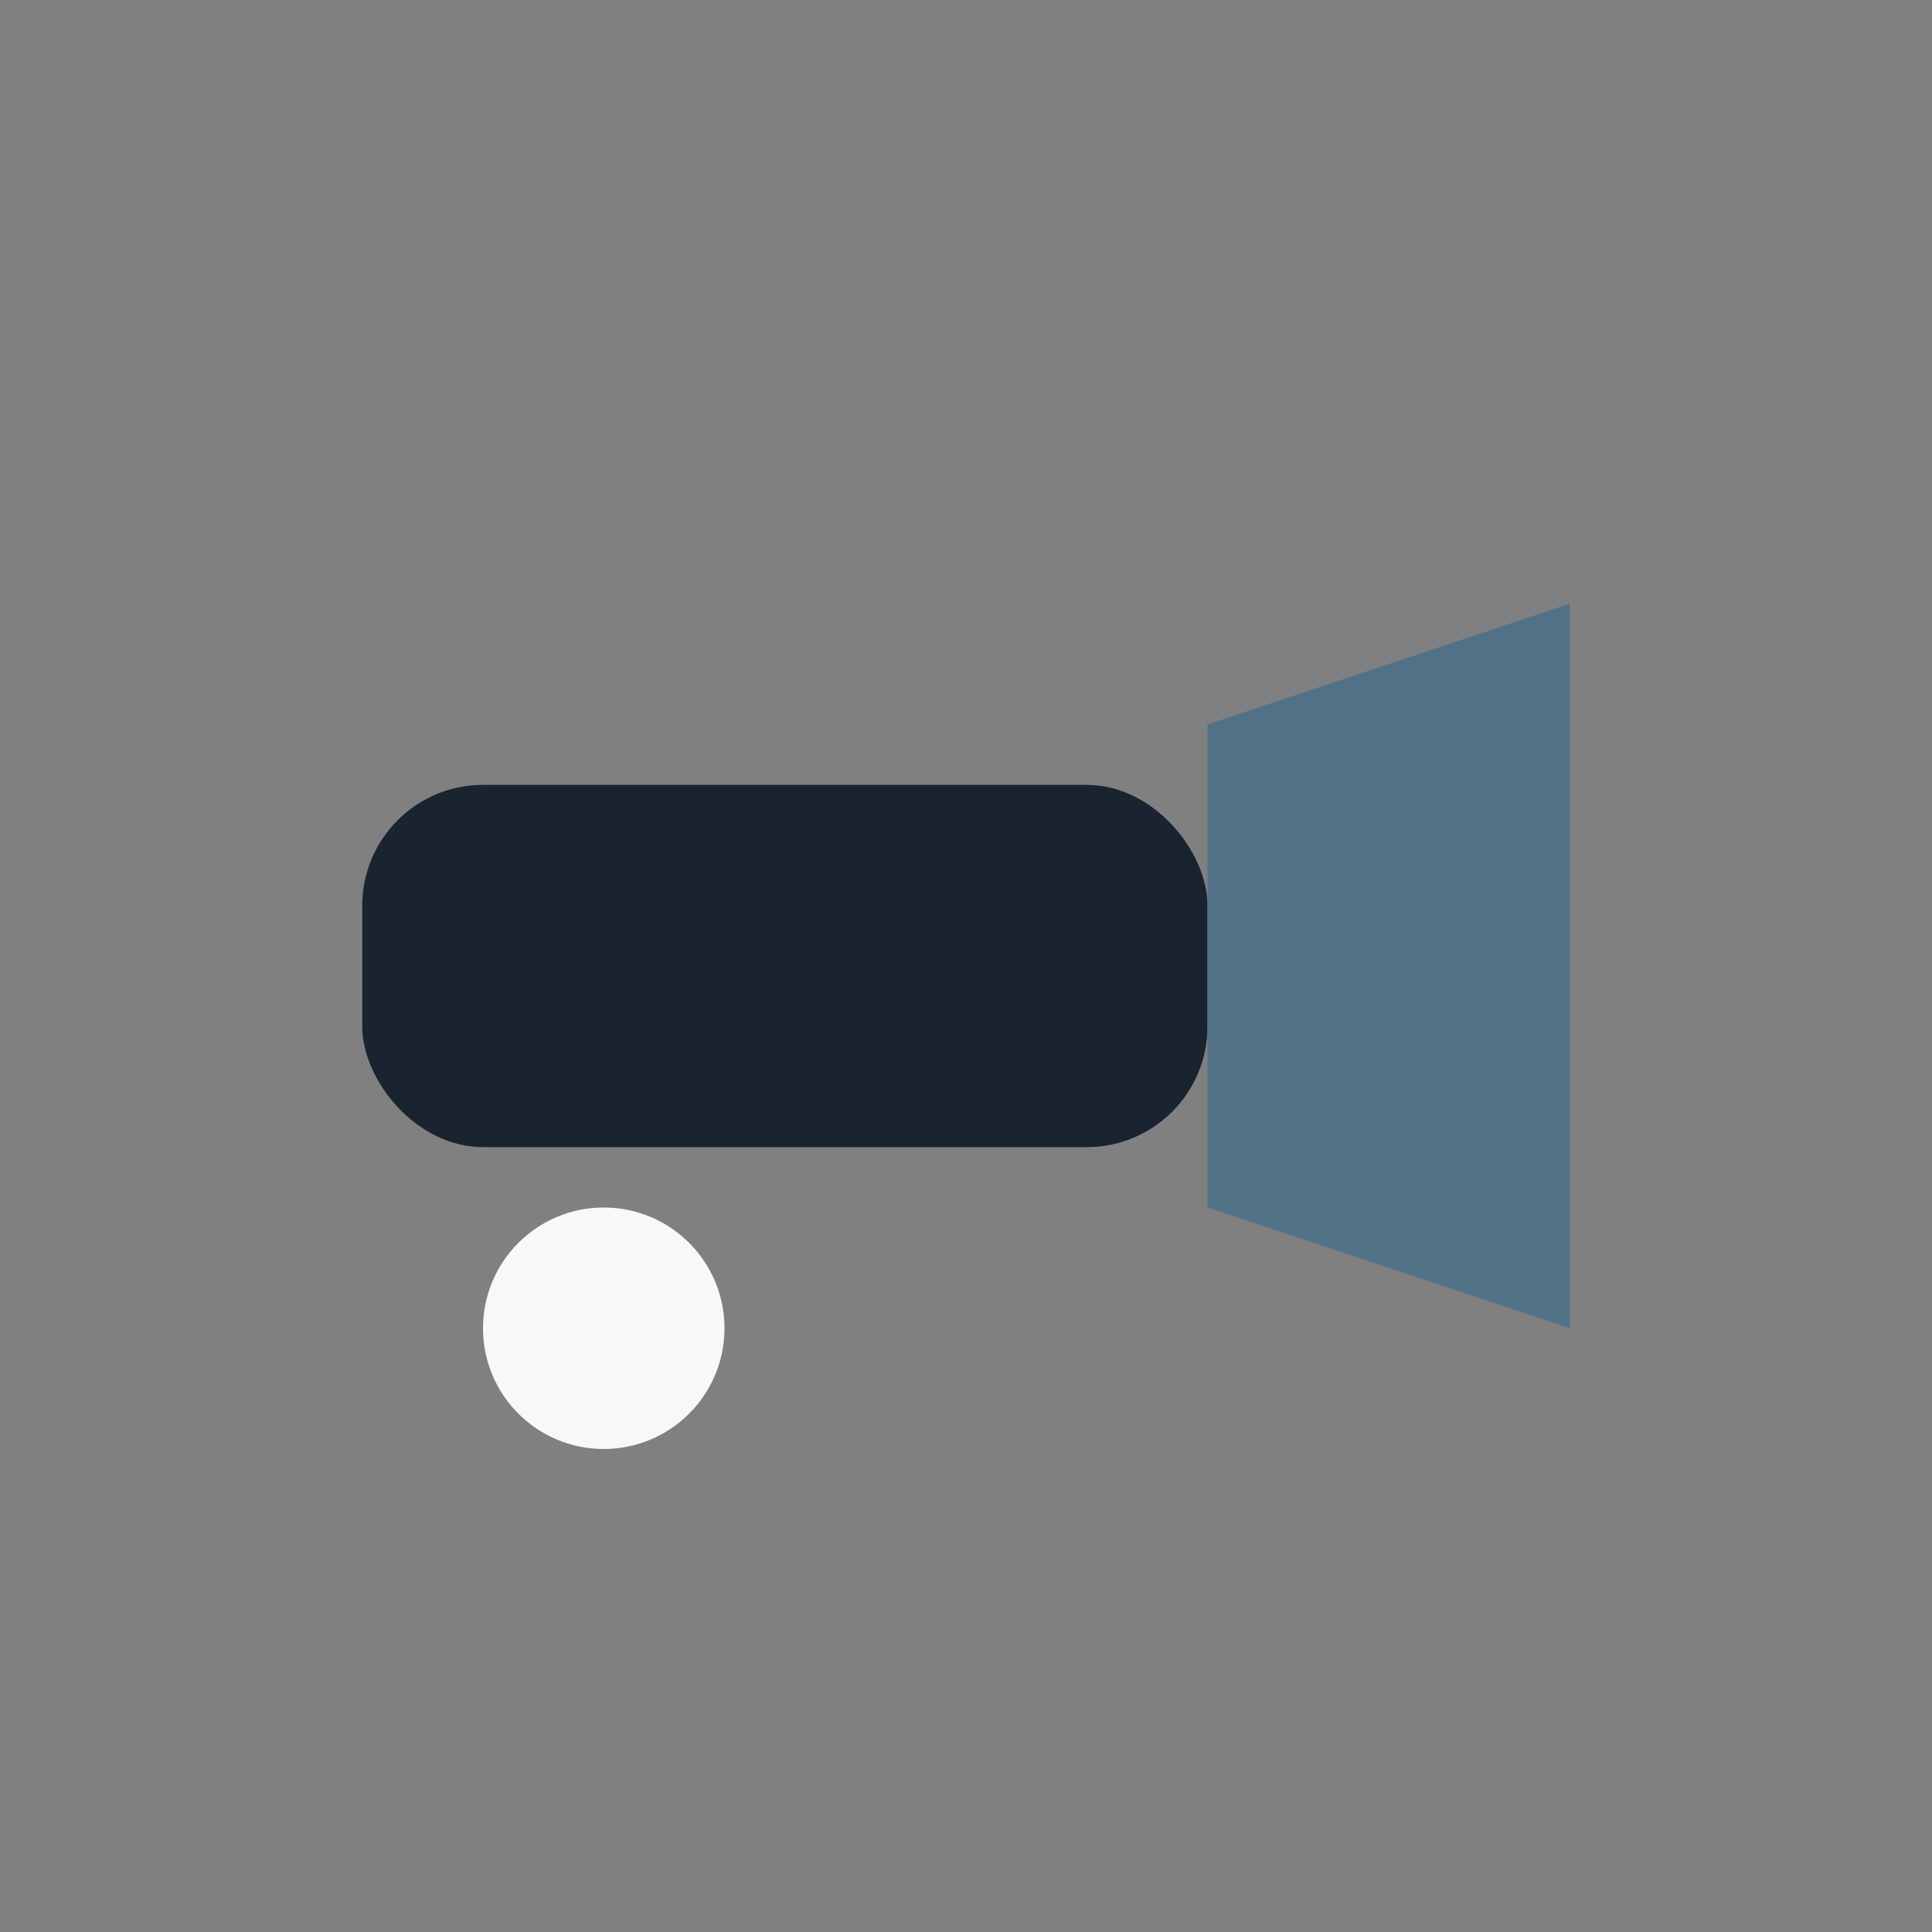 <?xml version="1.0" encoding="UTF-8"?>
<svg xmlns="http://www.w3.org/2000/svg" width="32" height="32" viewBox="0 0 32 32"><rect x="0" y="0" width="32" height="32" fill="#808080" stroke="none"/><rect x="6" y="13" width="14" height="6" rx="2" fill="#1A2330"/><path d="M20 12l6-2v12l-6-2z" fill="#527187"/><circle cx="10" cy="22" r="2" fill="#F6F8F9"/></svg>